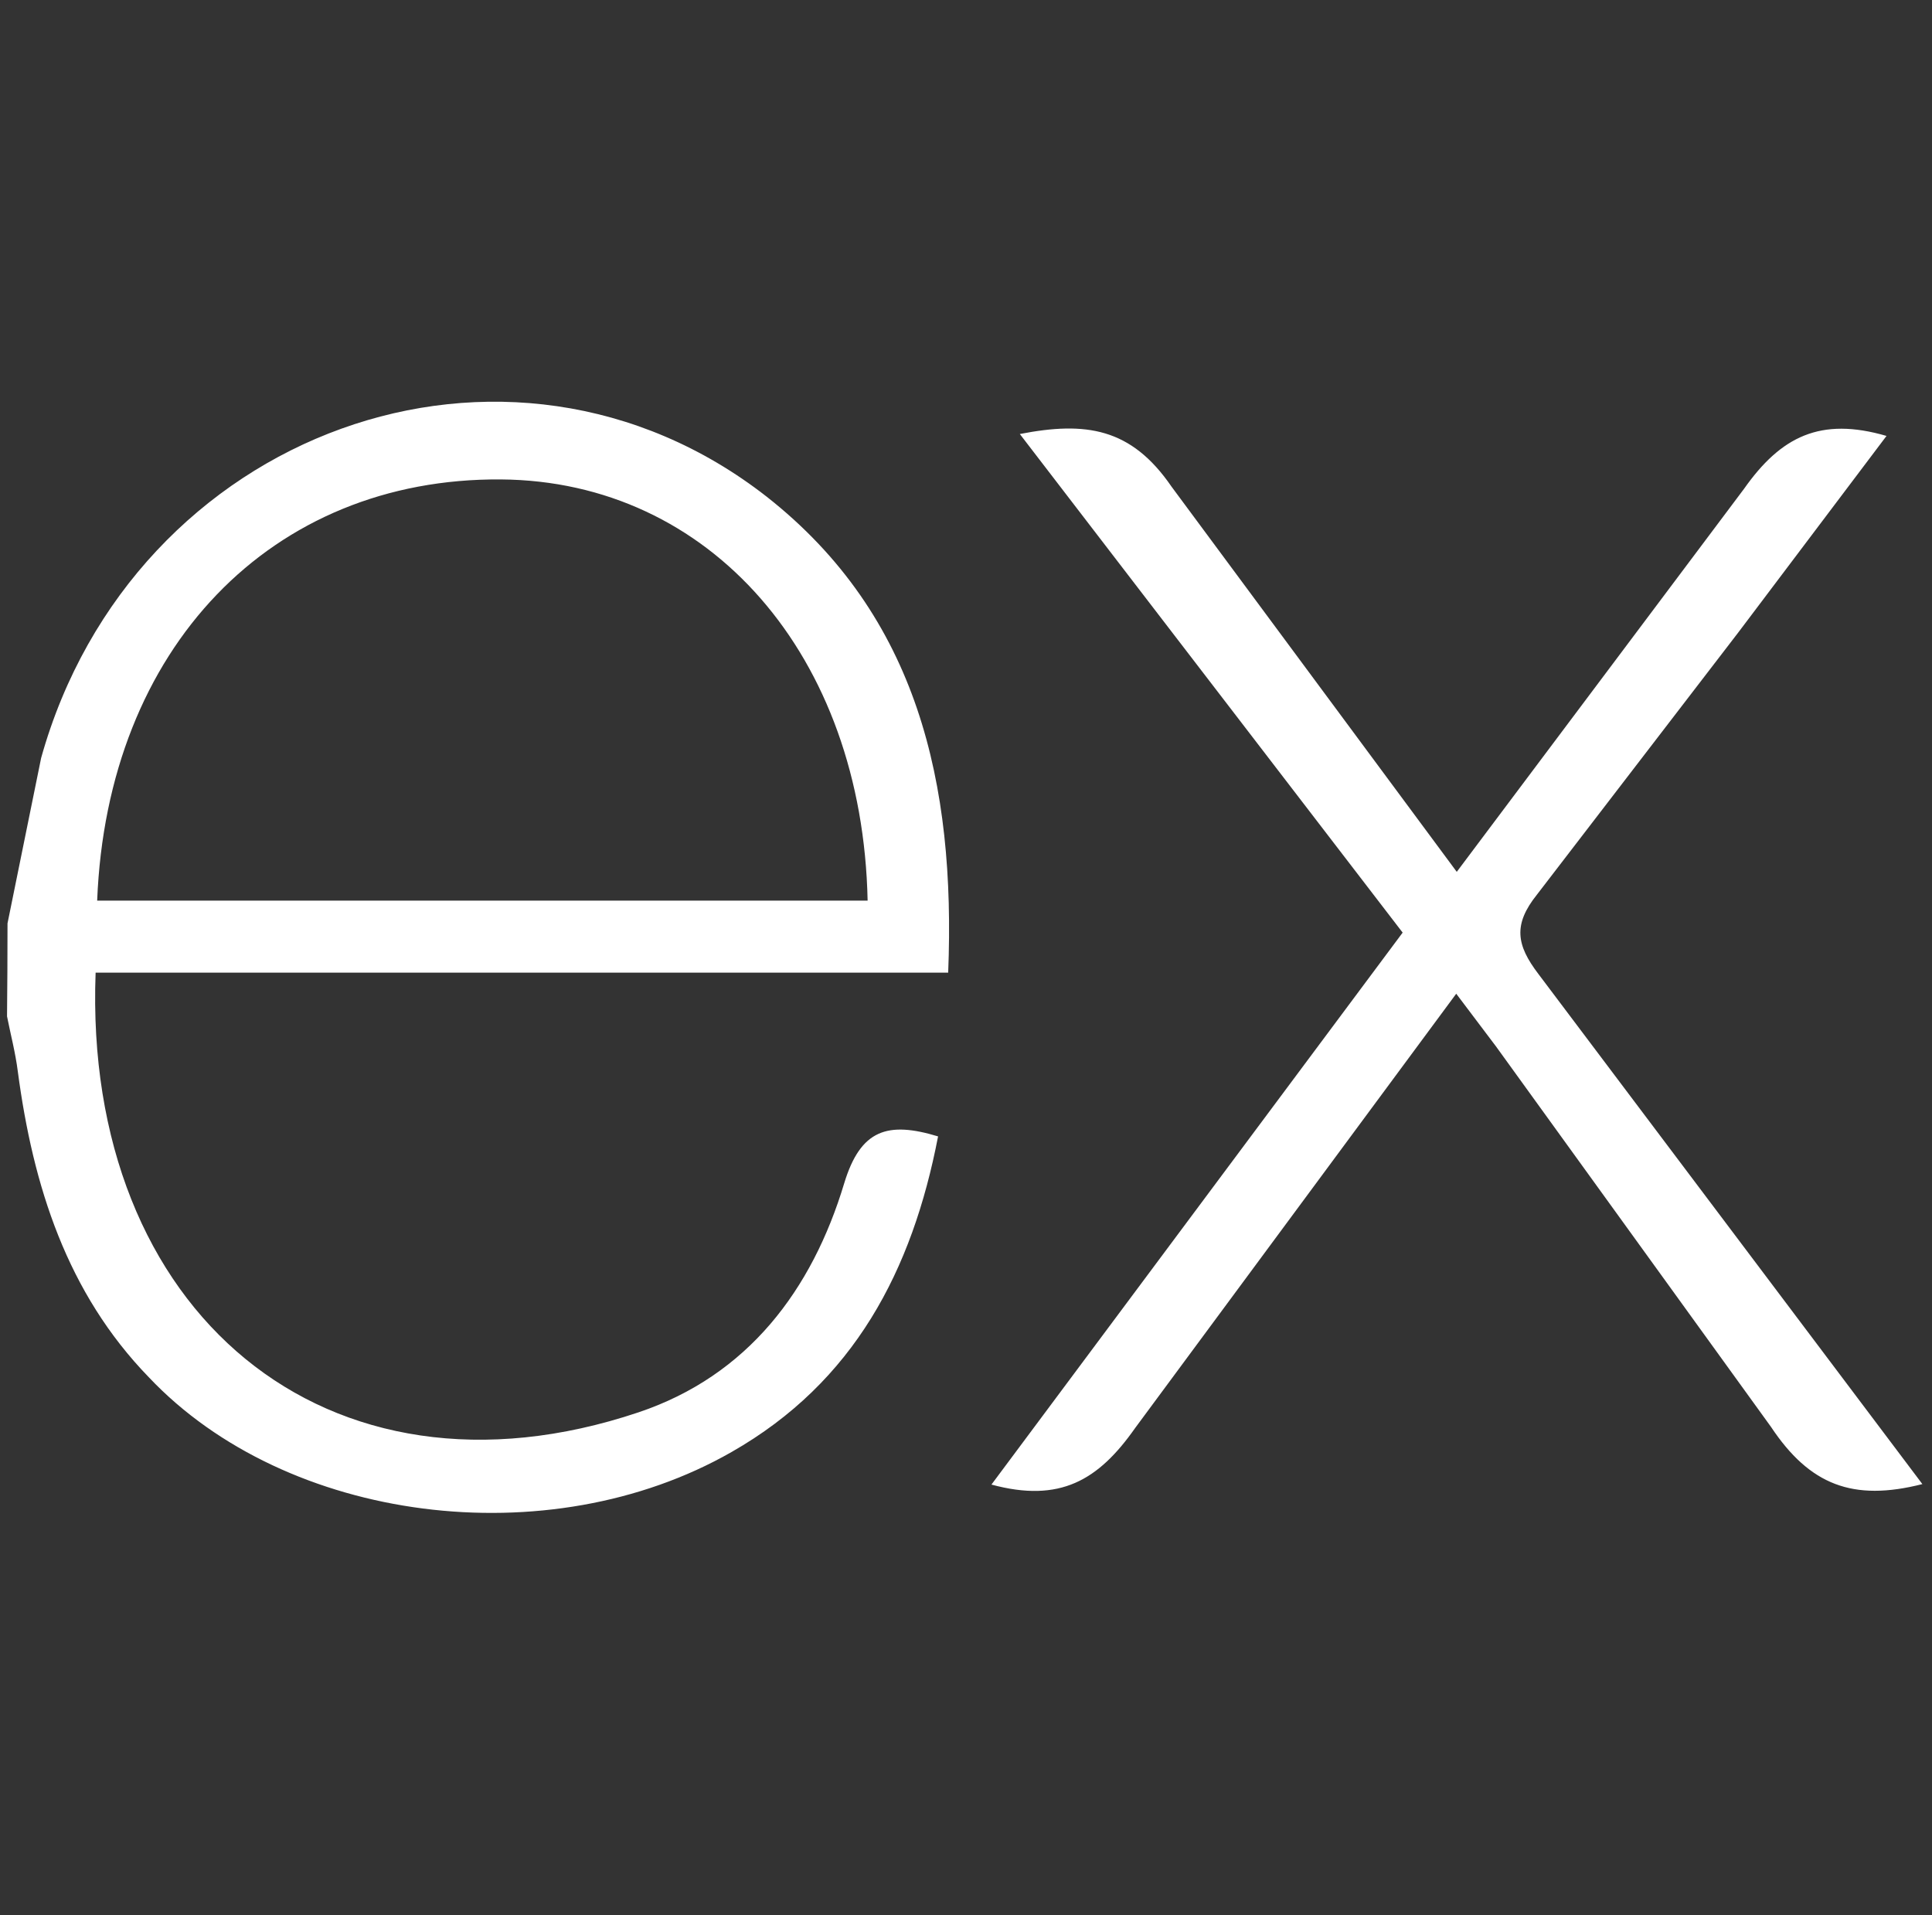 <svg width="116" height="115" viewBox="0 0 116 115" fill="none" xmlns="http://www.w3.org/2000/svg">
<rect x="0" y="0" width="116" height="115" fill="#333333" stroke="none"/>
<g clip-path="url(#clip0_5424_6237)">
<path d="M115.422 89.107C111.239 90.171 108.651 89.154 106.33 85.668L89.82 62.826L87.434 59.664L68.153 85.744C65.95 88.881 63.639 90.247 59.528 89.136L84.217 55.995L61.232 26.059C65.185 25.29 67.916 25.681 70.342 29.221L87.466 52.347L104.716 29.347C106.926 26.21 109.302 25.017 113.269 26.174L104.357 37.99L92.282 53.713C90.844 55.51 91.042 56.739 92.364 58.474L115.422 89.107ZM0.451 55.441L2.47 45.508C7.969 25.85 30.502 17.682 46.041 29.828C55.122 36.973 57.379 47.078 56.93 58.399H5.741C4.972 78.775 19.638 91.073 38.336 84.799C44.895 82.596 48.758 77.46 50.691 71.034C51.672 67.814 53.297 67.311 56.323 68.231C54.777 76.267 51.291 82.98 43.924 87.181C32.917 93.47 17.205 91.436 8.939 82.696C4.016 77.625 1.982 71.2 1.069 64.329C0.925 63.193 0.637 62.111 0.422 61.022C0.441 59.163 0.451 57.304 0.451 55.445V55.441ZM5.834 54.076H52.093C51.791 39.341 42.616 28.876 30.078 28.786C16.313 28.678 6.431 38.896 5.834 54.076Z" fill="white"/>
</g>
<defs>
<clipPath id="clip0_5424_6237">
<rect width="115" height="115" fill="white" transform="translate(0.422)"/>
</clipPath>
</defs>
</svg>
